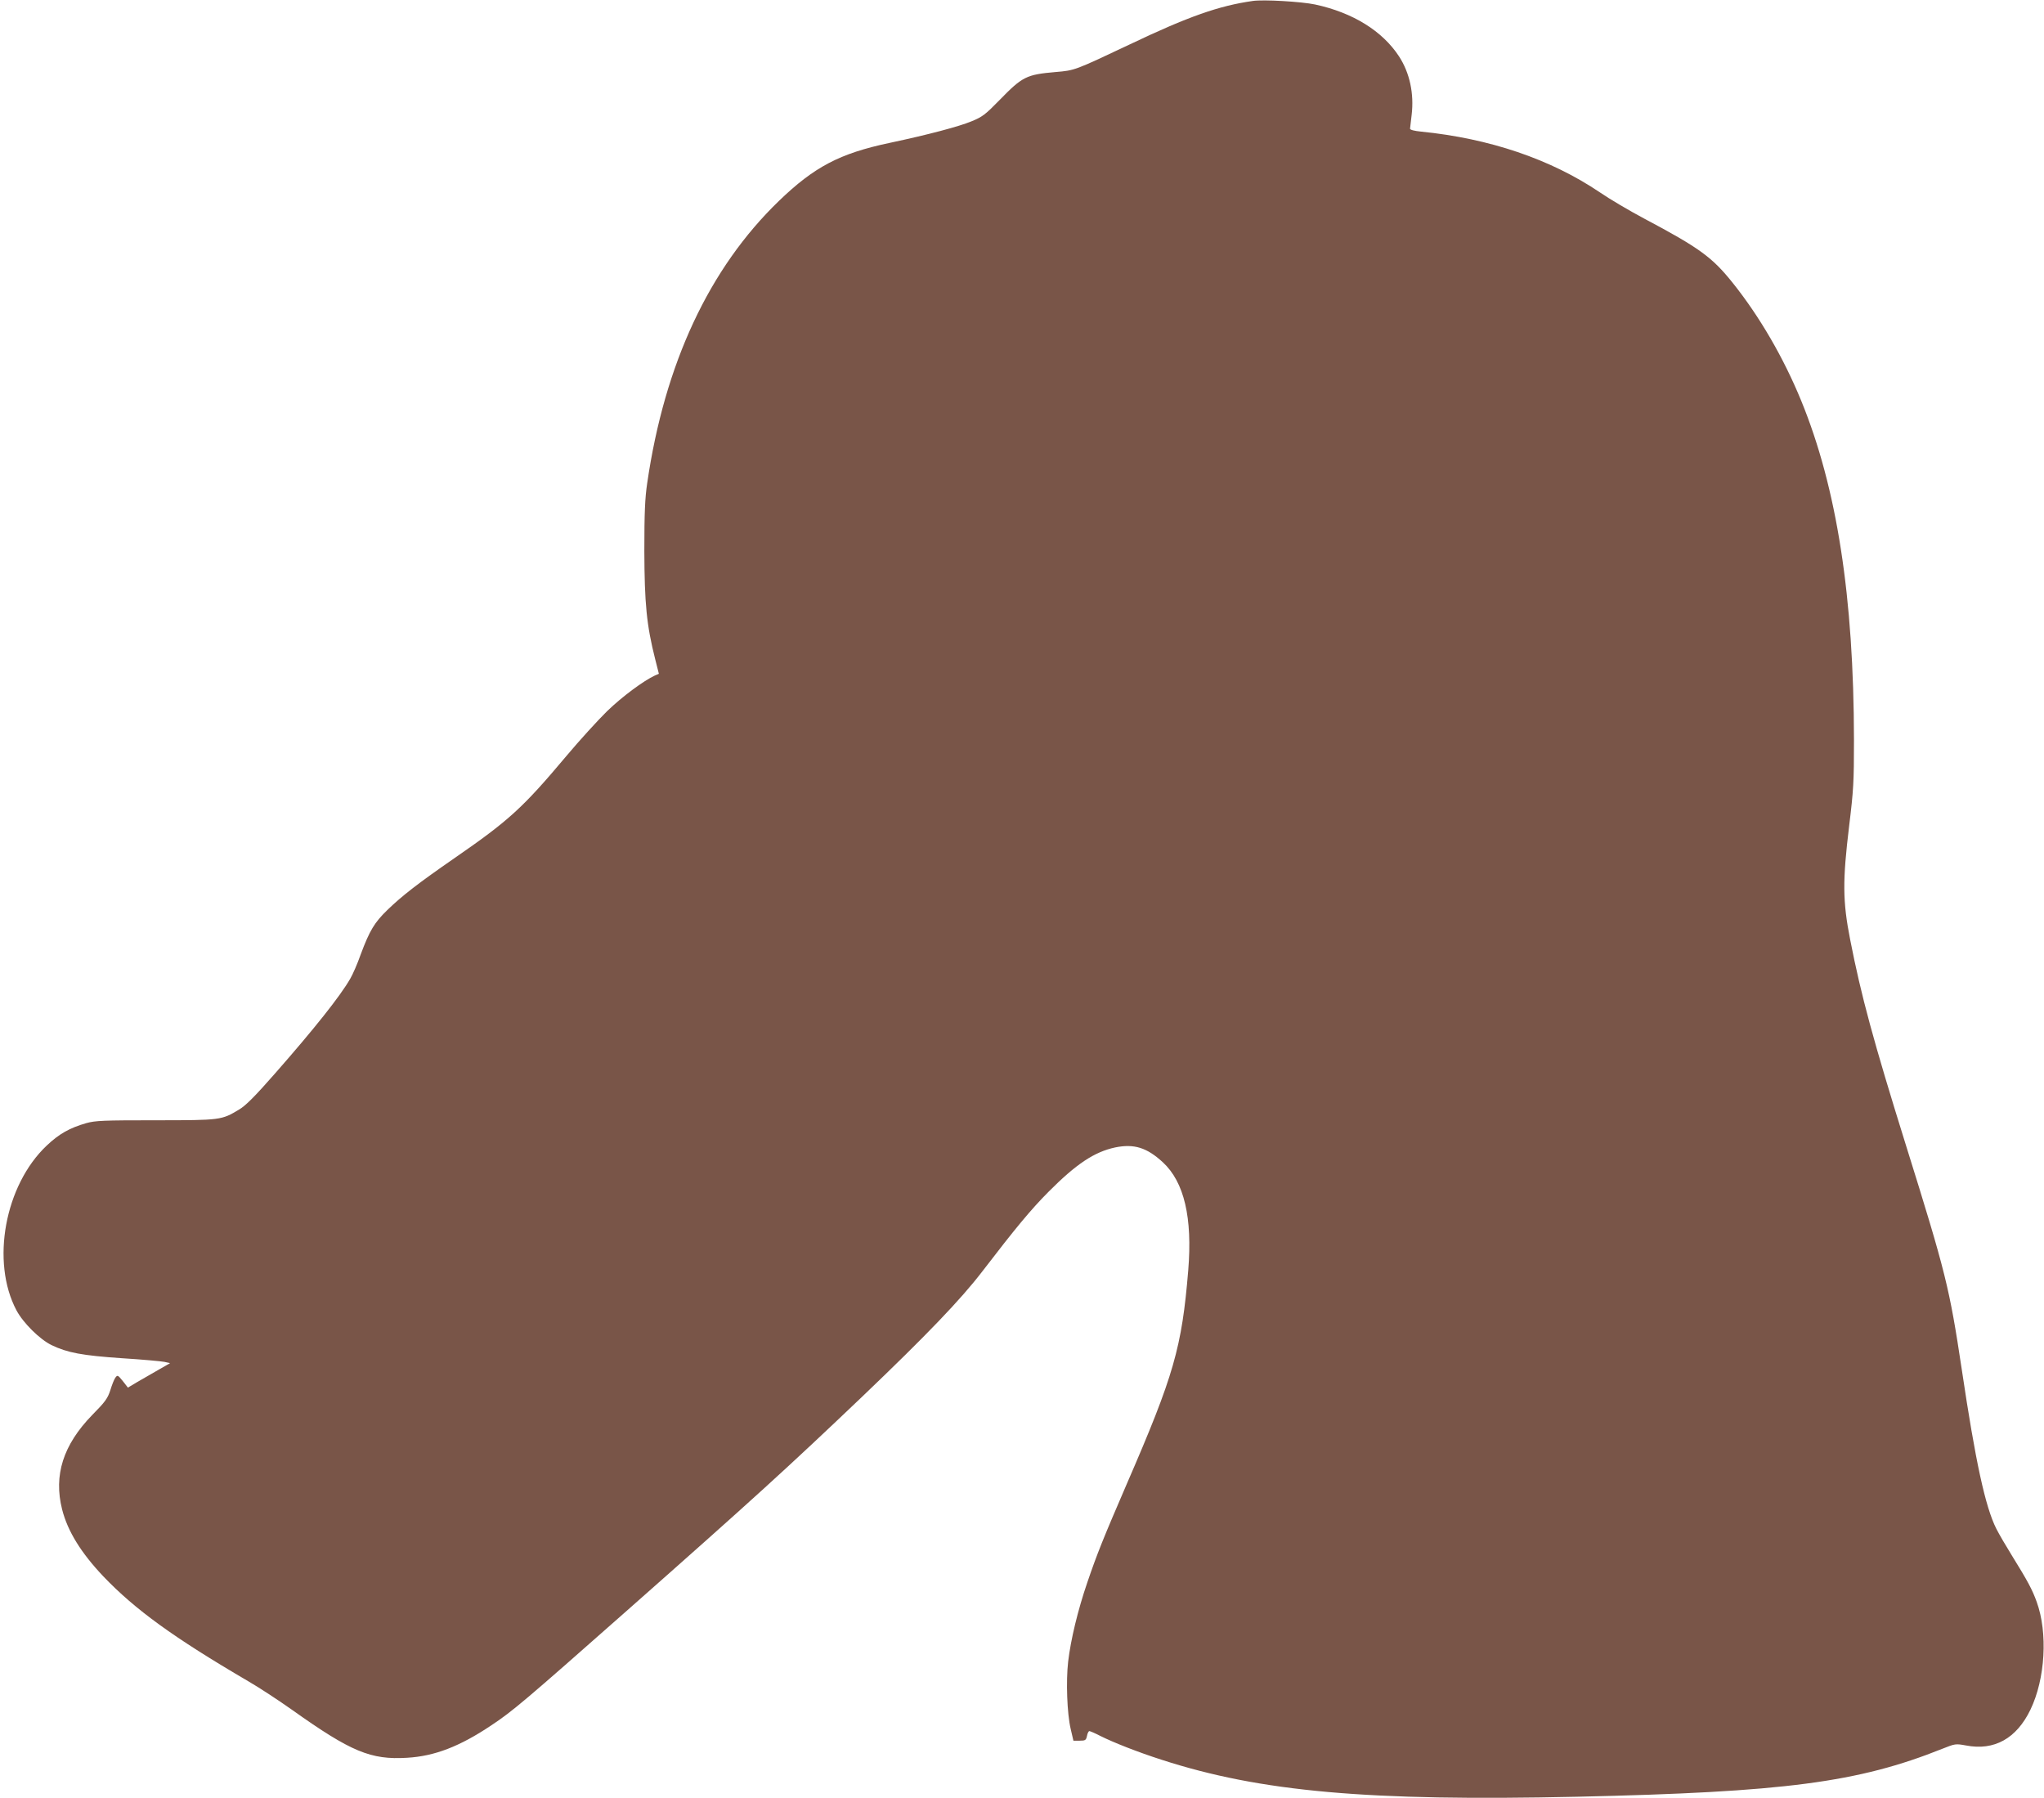 <?xml version="1.0" standalone="no"?>
<!DOCTYPE svg PUBLIC "-//W3C//DTD SVG 20010904//EN"
 "http://www.w3.org/TR/2001/REC-SVG-20010904/DTD/svg10.dtd">
<svg version="1.0" xmlns="http://www.w3.org/2000/svg"
 width="1280pt" height="1126pt" viewBox="0 0 1280 1126"
 preserveAspectRatio="xMidYMid meet">
<g transform="translate(0,1126) scale(0.1,-0.1)"
fill="#795548" stroke="none">
<path d="M7845 11254 c-211 -30 -403 -97 -770 -272 -345 -163 -344 -163 -464
-173 -184 -16 -208 -28 -353 -177 -87 -89 -106 -104 -175 -132 -77 -32 -268
-83 -513 -135 -312 -66 -471 -150 -692 -363 -437 -422 -716 -1019 -825 -1767
-14 -94 -18 -186 -18 -425 1 -328 14 -465 68 -678 l23 -91 -25 -11 c-71 -33
-205 -132 -299 -223 -57 -56 -173 -183 -256 -282 -273 -325 -359 -403 -702
-640 -224 -155 -325 -233 -419 -324 -80 -78 -110 -127 -166 -277 -21 -60 -51
-128 -66 -153 -64 -111 -225 -313 -469 -591 -127 -145 -186 -204 -227 -228
-110 -66 -113 -67 -522 -67 -329 0 -377 -2 -435 -18 -104 -30 -170 -67 -248
-141 -262 -248 -350 -727 -189 -1031 42 -79 146 -182 220 -218 100 -48 192
-65 440 -82 128 -8 248 -19 267 -23 l35 -8 -75 -43 c-41 -24 -101 -58 -132
-76 l-57 -34 -32 41 c-31 38 -33 39 -46 22 -8 -10 -22 -46 -32 -79 -17 -52
-32 -73 -113 -155 -183 -188 -243 -378 -189 -592 35 -137 118 -271 258 -419
199 -208 438 -382 908 -657 66 -38 191 -120 277 -181 366 -260 490 -312 717
-298 173 10 330 71 526 202 136 90 213 156 846 715 806 712 1014 902 1478
1344 404 386 618 609 752 784 211 275 304 387 414 498 175 176 288 251 419
279 118 24 198 -1 298 -93 134 -124 186 -347 159 -677 -40 -483 -89 -656 -386
-1340 -145 -336 -184 -432 -246 -614 -59 -172 -104 -359 -120 -496 -14 -122
-7 -325 16 -422 l17 -73 39 0 c36 0 40 3 46 30 3 17 10 30 15 30 5 0 35 -13
68 -30 84 -42 234 -101 383 -149 620 -201 1293 -261 2602 -232 1299 29 1761
89 2290 301 78 31 81 32 147 20 177 -34 316 44 403 224 93 193 110 481 39 676
-27 75 -55 128 -156 291 -36 58 -80 133 -97 167 -68 135 -130 418 -216 997
-77 511 -99 602 -350 1405 -203 651 -280 934 -349 1287 -47 239 -48 367 -6
713 27 221 30 274 30 535 -1 897 -107 1581 -331 2127 -110 268 -260 526 -427
735 -130 163 -210 221 -559 406 -90 48 -214 121 -275 163 -307 207 -689 337
-1120 380 -41 4 -68 11 -68 18 1 6 5 45 10 86 16 134 -12 264 -79 367 -104
159 -289 274 -526 325 -86 18 -323 32 -390 22z"/>
</g>
</svg>
